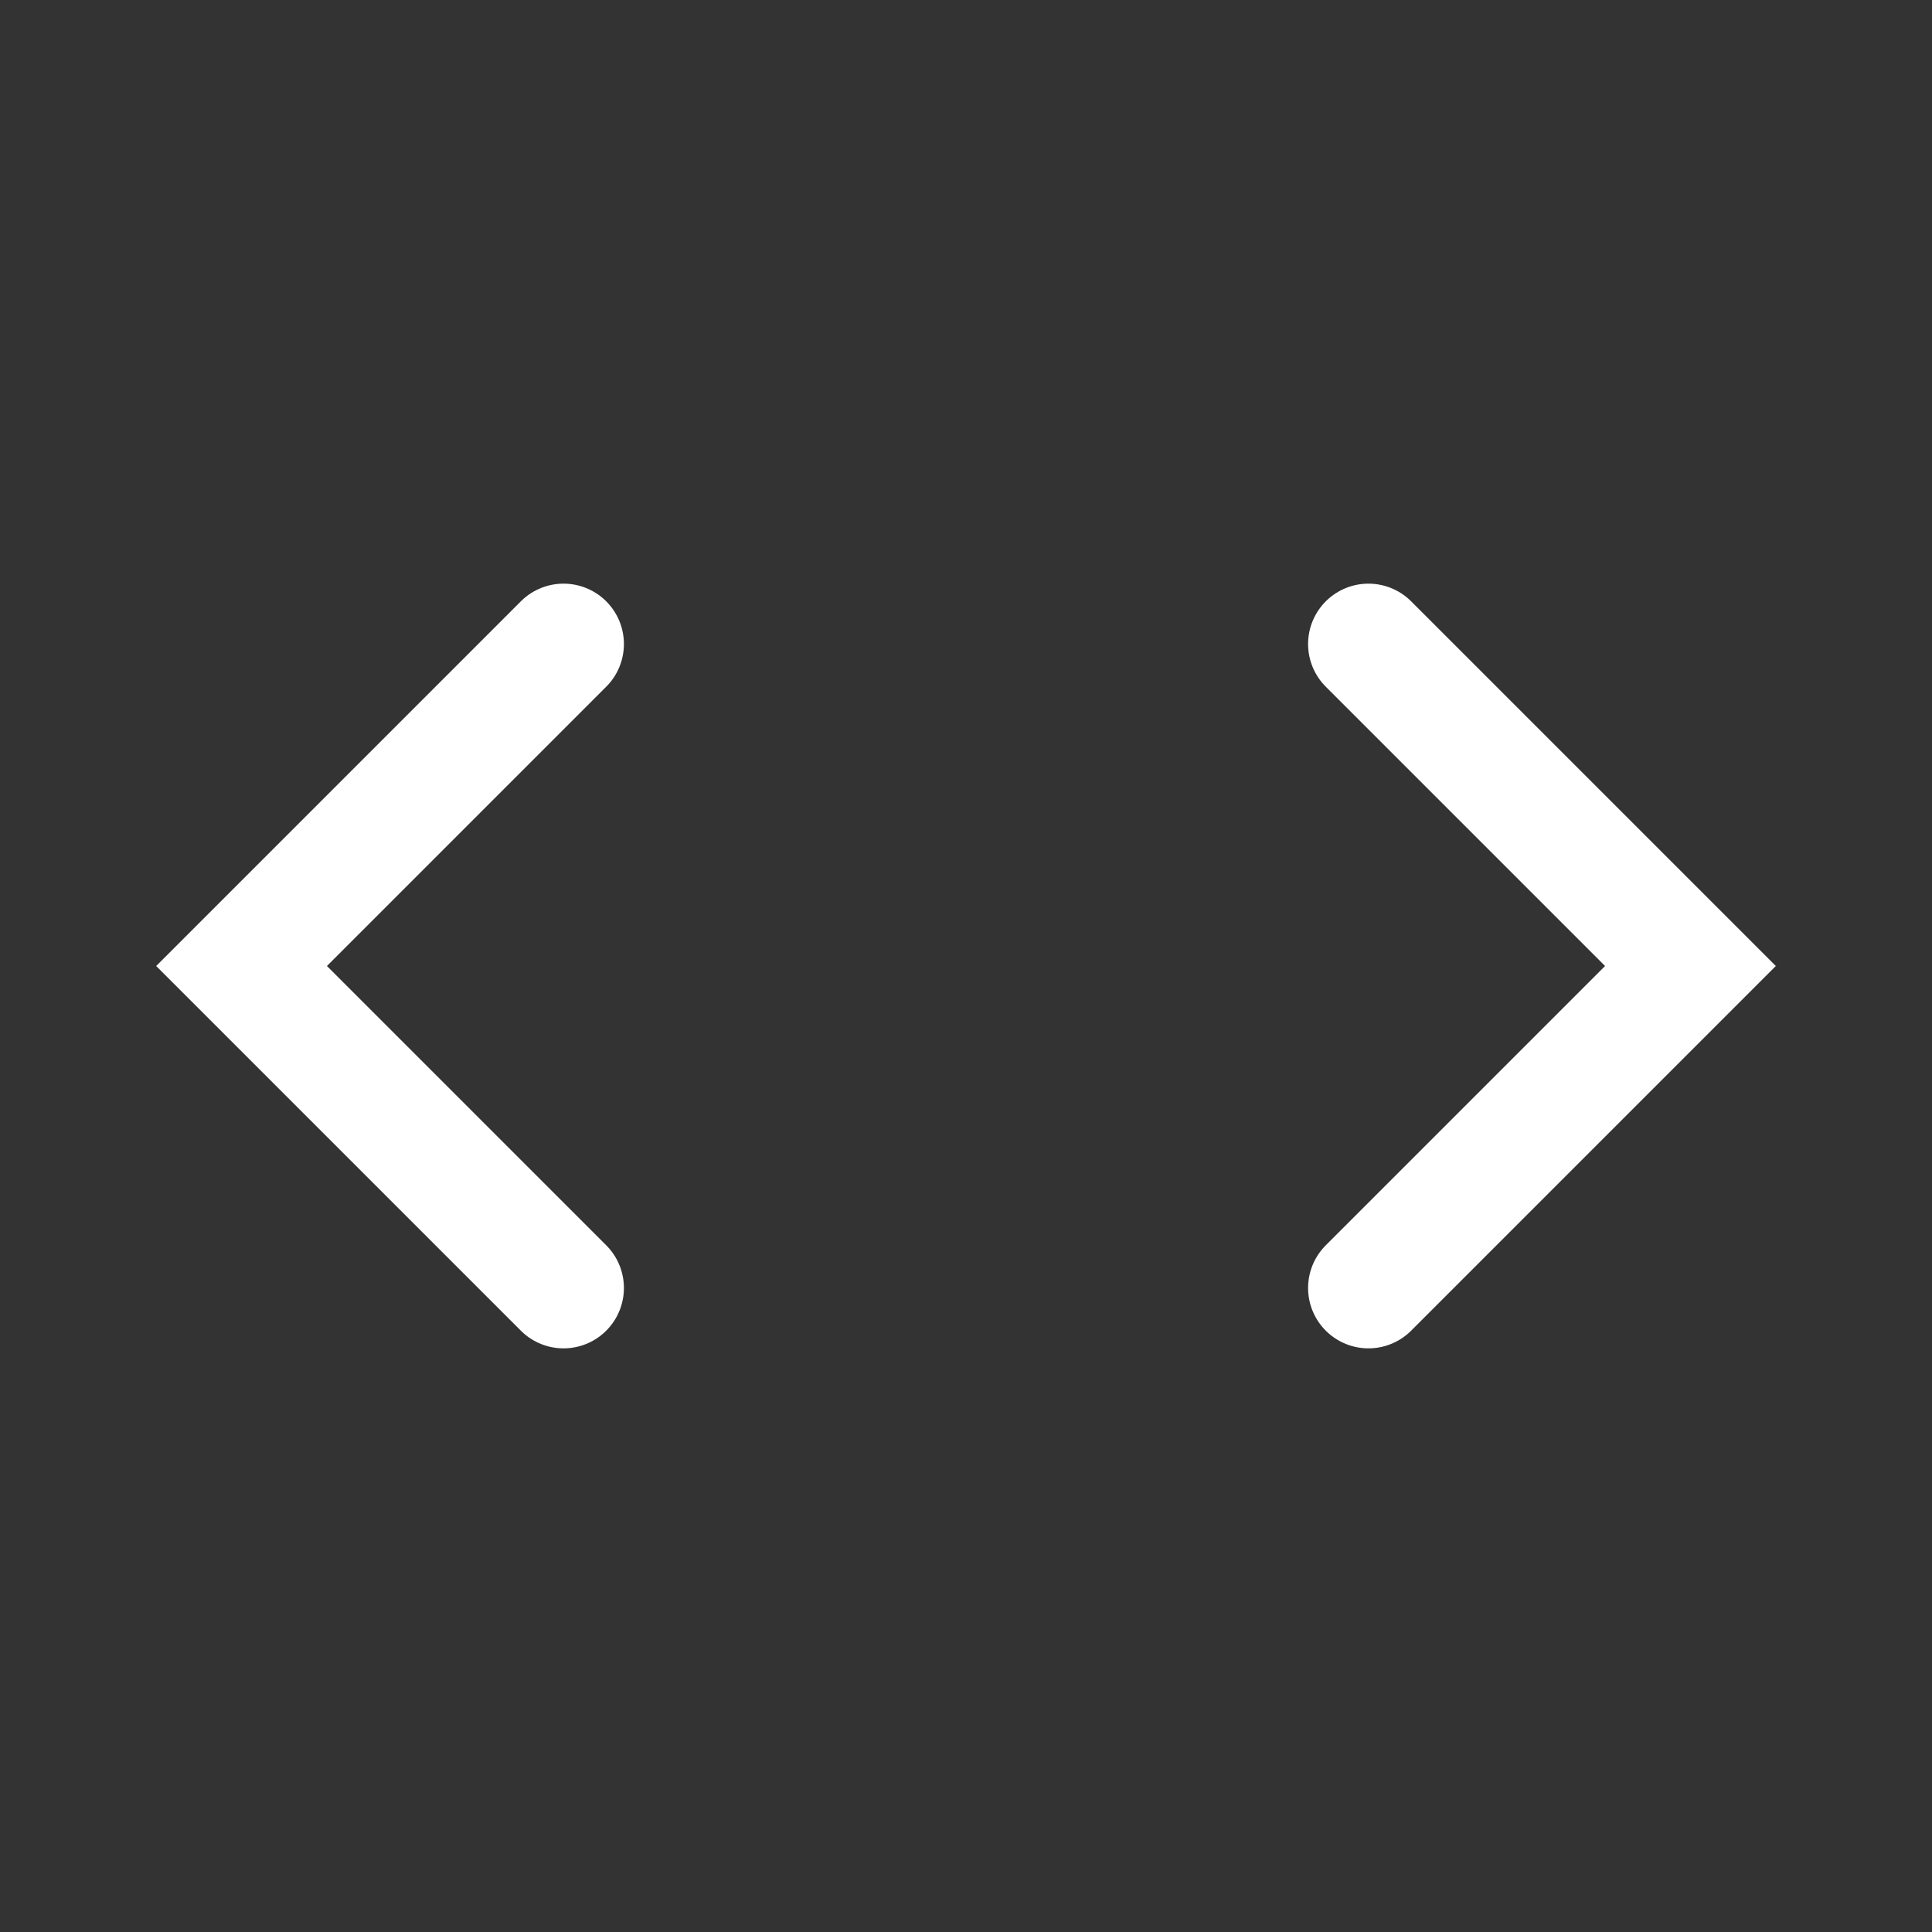 <svg width="32" height="32" xmlns="http://www.w3.org/2000/svg" fill="none" viewBox="0 0 32 32">
  <rect x="0" y="0" width="32" height="32" fill="#333333" stroke="none"/>
  <path stroke="#fff" stroke-linecap="round" stroke-width="2" d="M9.334 10.667 4.001 16l5.333 5.333m13.332 0L27.999 16l-5.333-5.333"/>
</svg>
